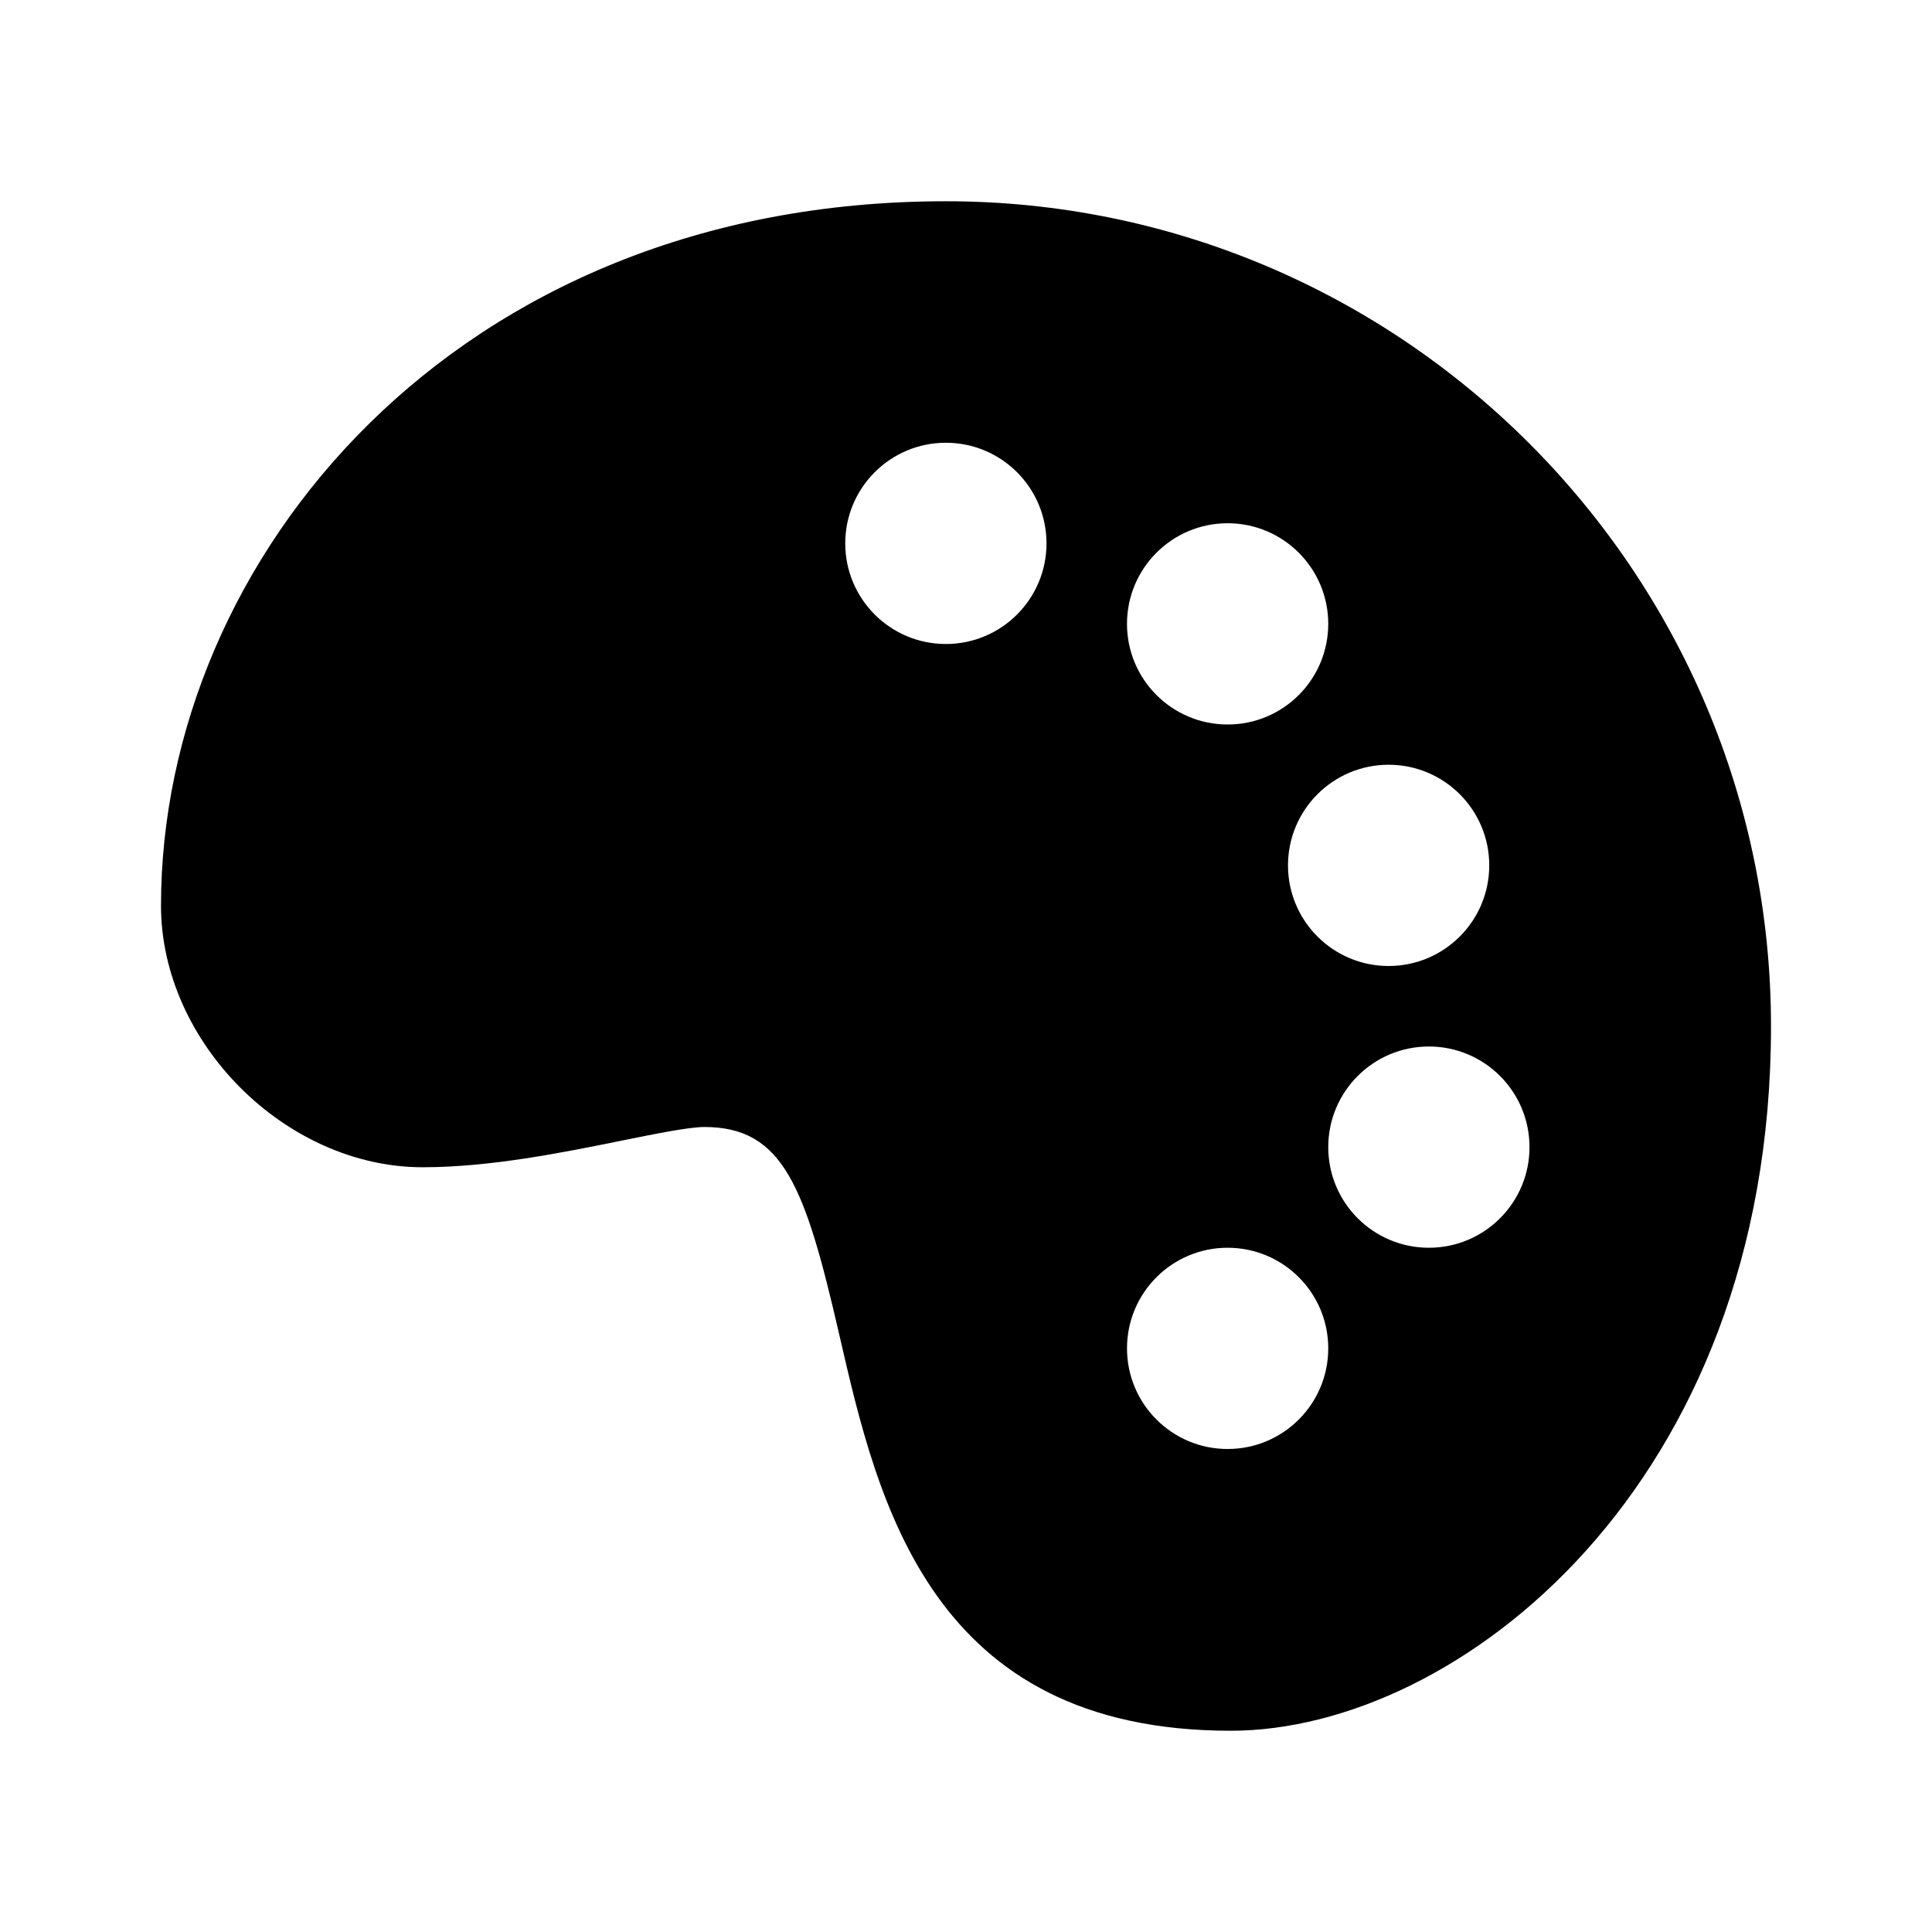<svg fill="#000000" xmlns="http://www.w3.org/2000/svg"  viewBox="0 0 48 48" width="48px" height="48px"><path d="M23.5,5C11.294,5,4,13.898,4,22.5c0,3.402,3.098,6.5,6.5,6.5c1.679,0,3.484-0.365,4.934-0.659	C16.262,28.173,17.118,28,17.5,28c1.969,0,2.509,1.498,3.355,5.174C21.808,37.321,23.114,43,30.578,43C36.205,43,44,36.918,44,25.5	C44,14.196,34.804,5,23.5,5z M37,21.5c0,1.381-1.119,2.5-2.5,2.5S32,22.881,32,21.5c0-1.381,1.119-2.5,2.5-2.5S37,20.119,37,21.5z M30.5,13c1.381,0,2.5,1.119,2.5,2.5c0,1.381-1.119,2.5-2.5,2.5S28,16.881,28,15.5C28,14.119,29.119,13,30.5,13z M23.5,16	c-1.381,0-2.5-1.119-2.5-2.5c0-1.381,1.119-2.5,2.5-2.5s2.5,1.119,2.5,2.5C26,14.881,24.881,16,23.5,16z M30.5,36	c-1.381,0-2.5-1.119-2.5-2.5c0-1.381,1.119-2.5,2.5-2.5s2.5,1.119,2.5,2.5C33,34.881,31.881,36,30.5,36z M35.5,31	c-1.381,0-2.5-1.119-2.5-2.5c0-1.381,1.119-2.5,2.5-2.5s2.5,1.119,2.5,2.5C38,29.881,36.881,31,35.5,31z"/></svg>